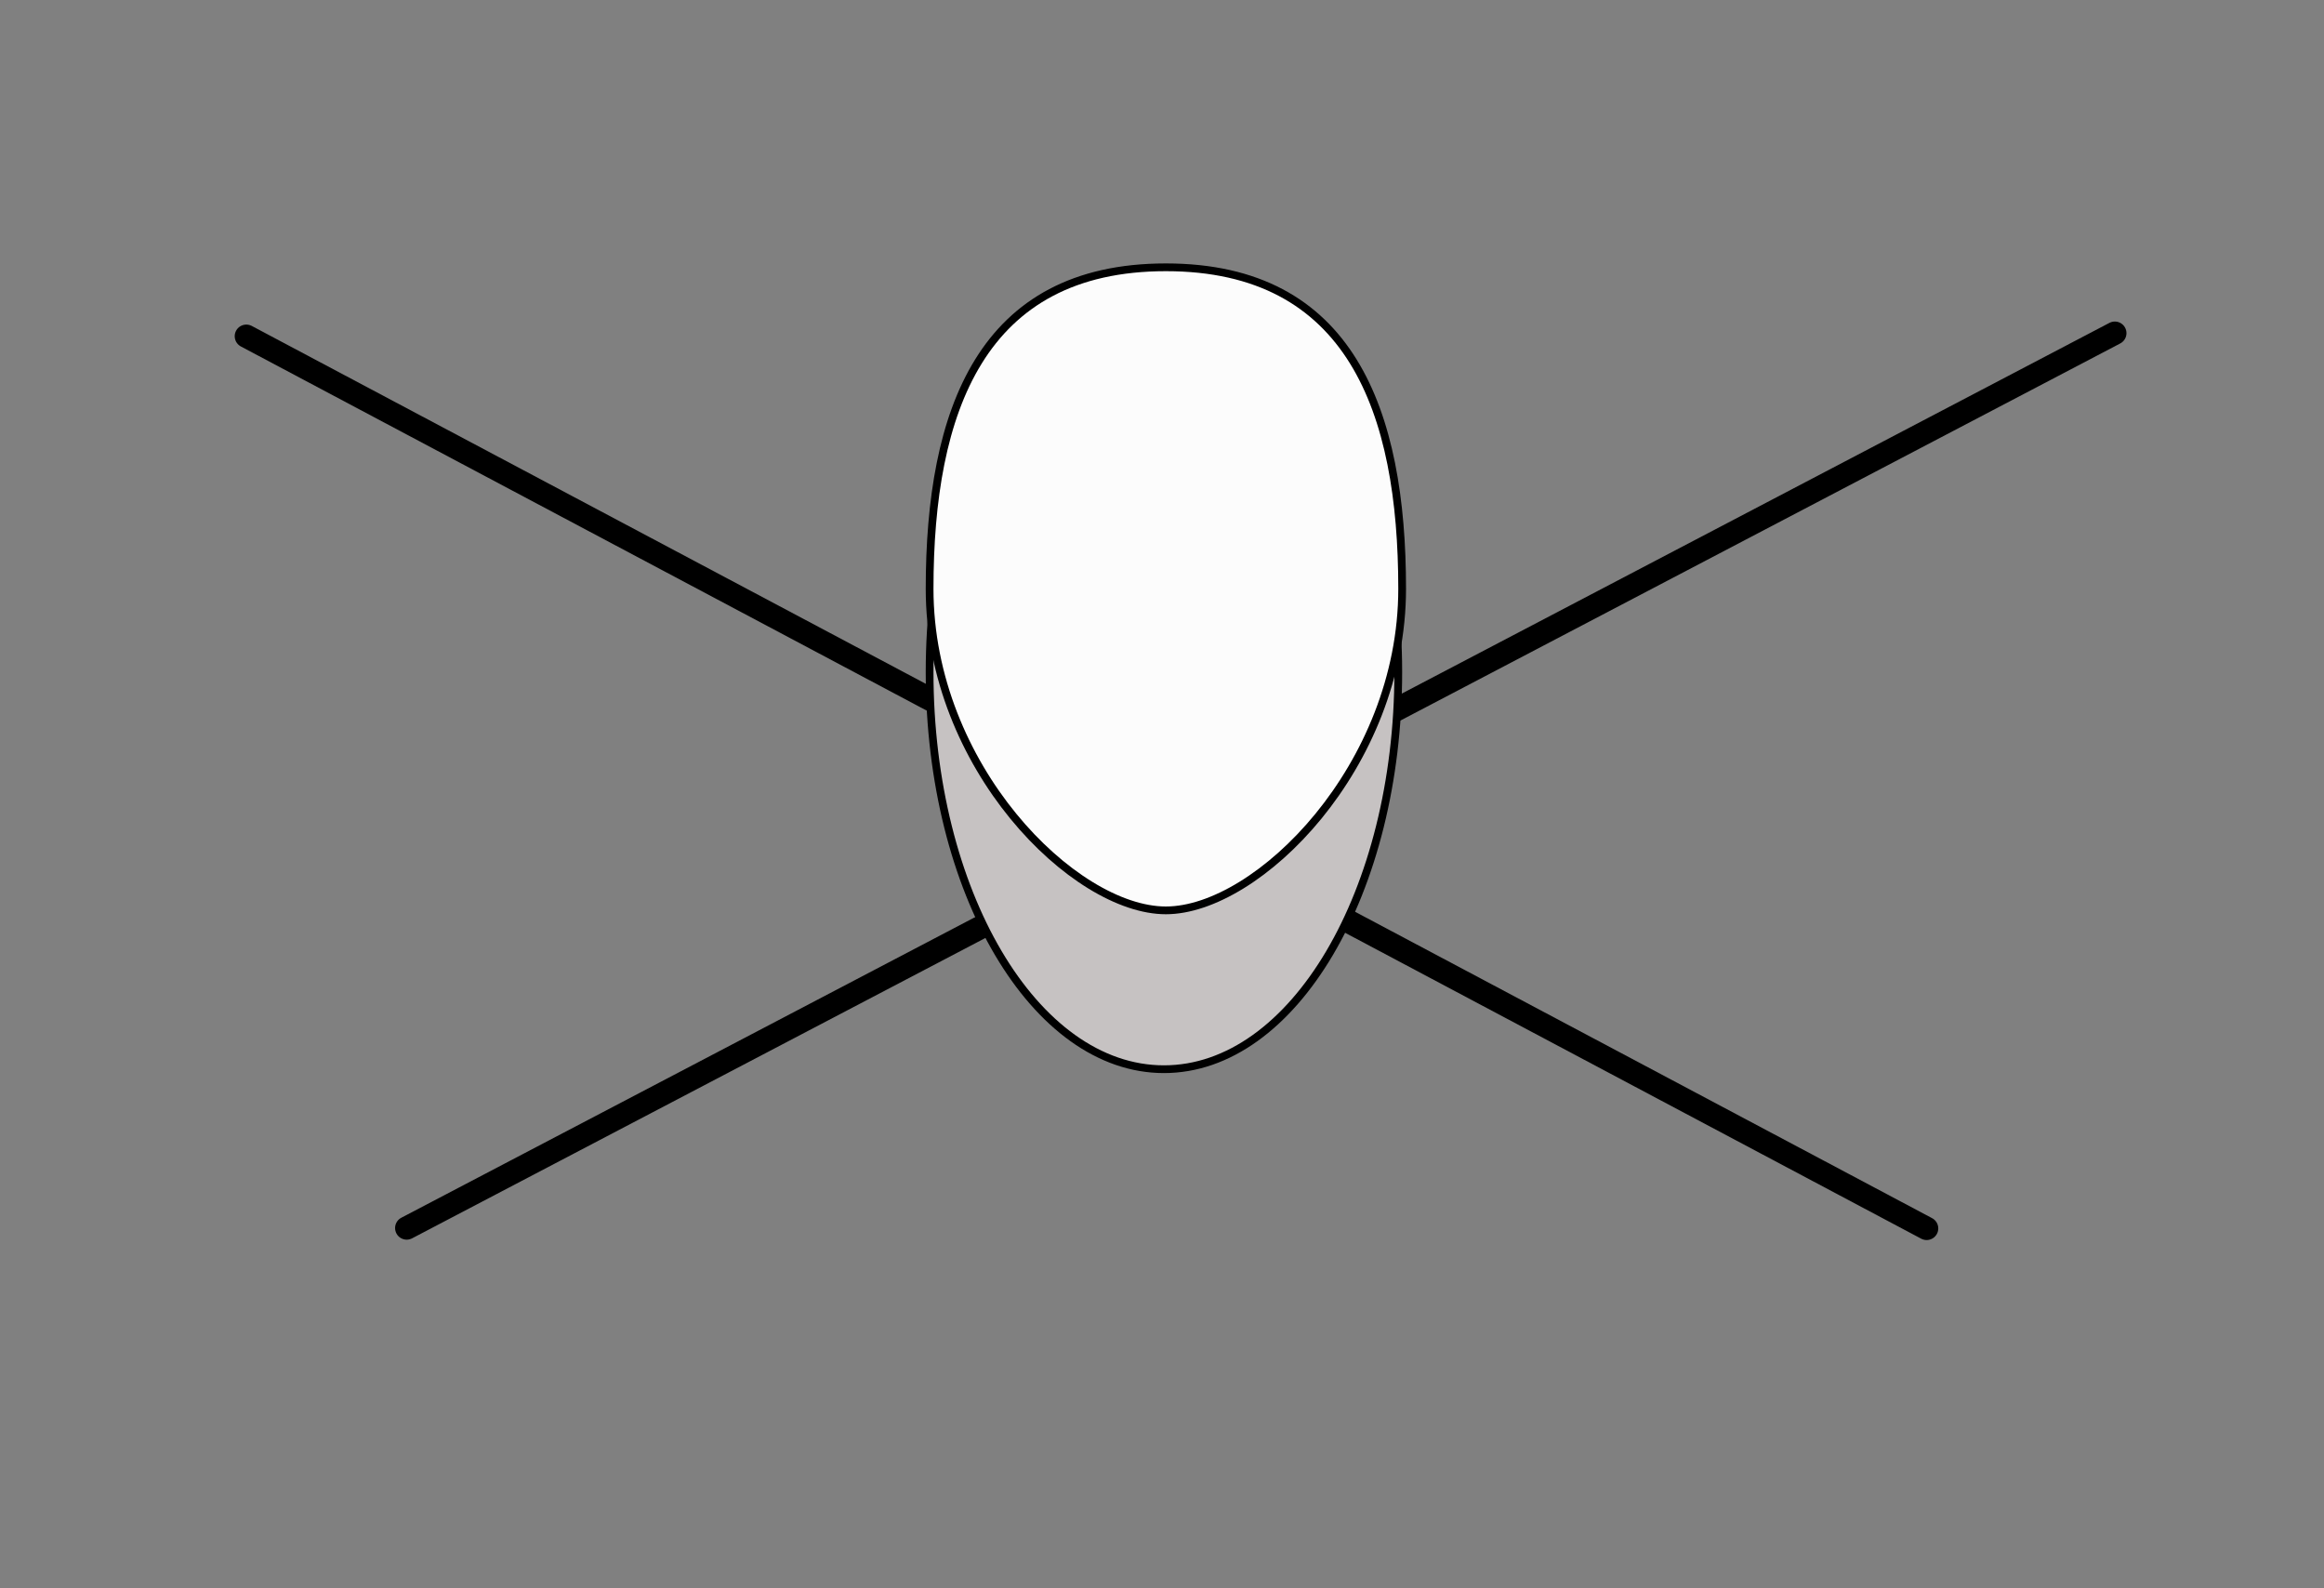 <?xml version="1.0"?><svg width="600" height="410" xmlns="http://www.w3.org/2000/svg">
 <rect width="100%" height="100%" fill="#808080" stroke="none"/>
 <!-- Created with SVG-edit - http://svg-edit.googlecode.com/ -->
 <title>fencing</title>

 <g>
  <title>Layer 1</title>
  <g id="svg_21">
   <line id="svg_6" y2="86" x2="546" y1="317" x1="105" stroke-linecap="round" stroke-width="6" stroke="#000000" fill="none"/>
   <line transform="rotate(-0.003, 280.506, 201.941)" id="svg_9" y2="86.774" x2="63.602" y1="317.111" x1="497.407" stroke-linecap="round" stroke-width="6" stroke="#000000" fill="none"/>
   <path id="svg_5" d="m240,173.5c0,-56.63 27.075,-102.5 60.5,-102.5c33.425,0 60.5,45.87 60.5,102.5c0,56.63 -27.075,102.5 -60.5,102.5c-33.425,0 -60.5,-45.87 -60.5,-102.5z" stroke-width="2" stroke="#000000" fill="#c6c2c2"/>
   <path id="svg_1" d="m240,152c0,-45.856 13.298,-83 61,-83c47.702,0 61,37.144 61,83c0,45.856 -37.298,83 -61,83c-23.702,0 -61,-37.144 -61,-83z" stroke-width="2" stroke="#000000" fill="#fcfcfc"/>
  </g>
  <ellipse rx="1" id="svg_4" cy="130" cx="342" stroke-width="2" stroke="#000000" fill="#fcfcfc"/>
 </g>
</svg>